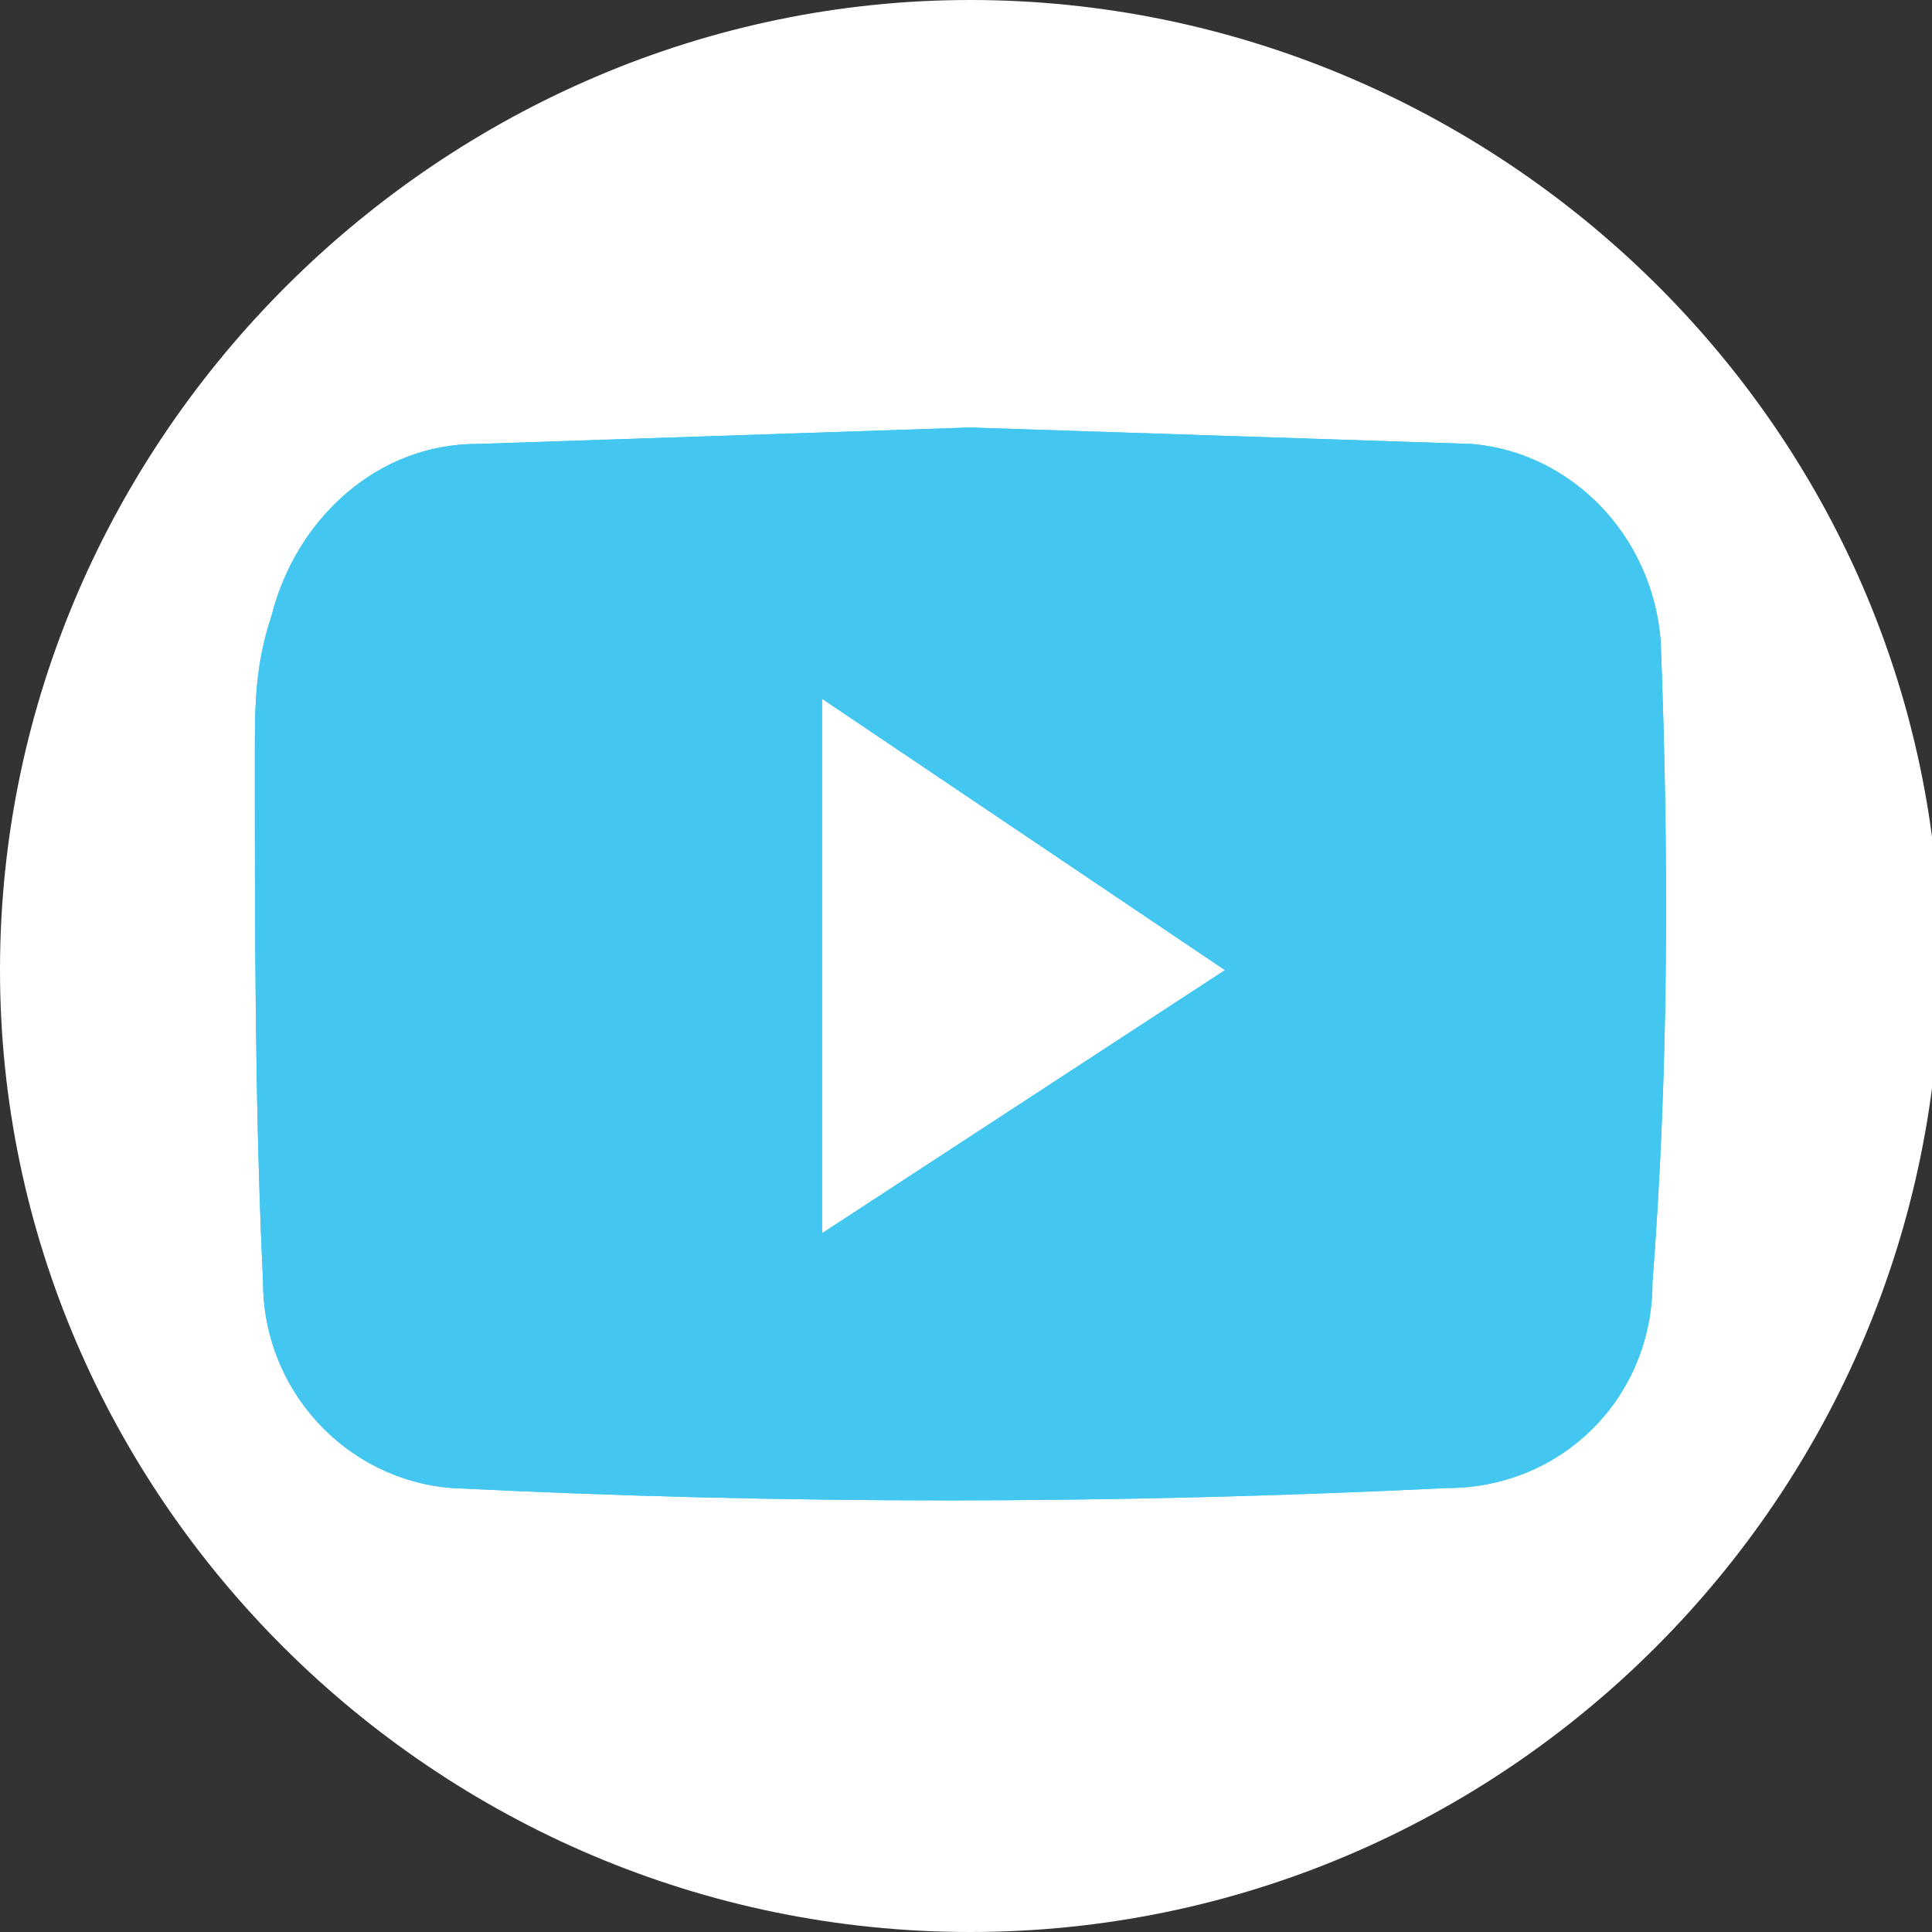 <?xml version="1.0" encoding="utf-8"?>
<!-- Generator: Adobe Illustrator 23.0.1, SVG Export Plug-In . SVG Version: 6.00 Build 0)  -->
<svg version="1.1" id="Layer_1" xmlns="http://www.w3.org/2000/svg" xmlns:xlink="http://www.w3.org/1999/xlink" x="0px" y="0px"
	 viewBox="0 0 23.5 23.5" style="enable-background:new 0 0 23.5 23.5;" xml:space="preserve">
<rect x="0" y="0" width="23.5" height="23.5" fill="#333333" stroke="none"/>
<style type="text/css">
	.st0{fill:#FFFFFF;}
	.st1{fill:#43C7F0;}
</style>
<path class="st0" d="M11.8,23.5c6.5,0,11.8-5.3,11.8-11.8S18.2,0,11.8,0S0,5.3,0,11.8l0,0C0,18.2,5.3,23.5,11.8,23.5z"/>
<path class="st1" d="M20.2,7.8c-0.1-1.3-1.1-2.3-2.3-2.4l-6.1-0.2l-6,0.2c-1.2,0-2.2,0.9-2.5,2.1C3.1,8.1,3.1,8.6,3.1,9.2
	c0,2.1,0,4.3,0.1,6.4c0,1.3,1,2.4,2.3,2.5c4,0.2,8,0.2,12.1,0c1.4,0,2.5-1.1,2.5-2.5C20.3,13,20.3,10.4,20.2,7.8L20.2,7.8z M10,15
	V8.5l4.9,3.3L10,15L10,15z"/>
<path class="st1" d="M20.2,7.8c-0.1-1.3-1.1-2.3-2.3-2.4l-6.1-0.2l-6,0.2c-1.2,0-2.2,0.9-2.5,2.1C3.1,8.1,3.1,8.6,3.1,9.2
	c0,2.1,0,4.3,0.1,6.4c0,1.3,1,2.4,2.3,2.5c4,0.2,8,0.2,12.1,0c1.4,0,2.5-1.1,2.5-2.5C20.3,13,20.3,10.4,20.2,7.8L20.2,7.8z M10,15
	V8.5l4.9,3.3L10,15L10,15z"/>
</svg>
